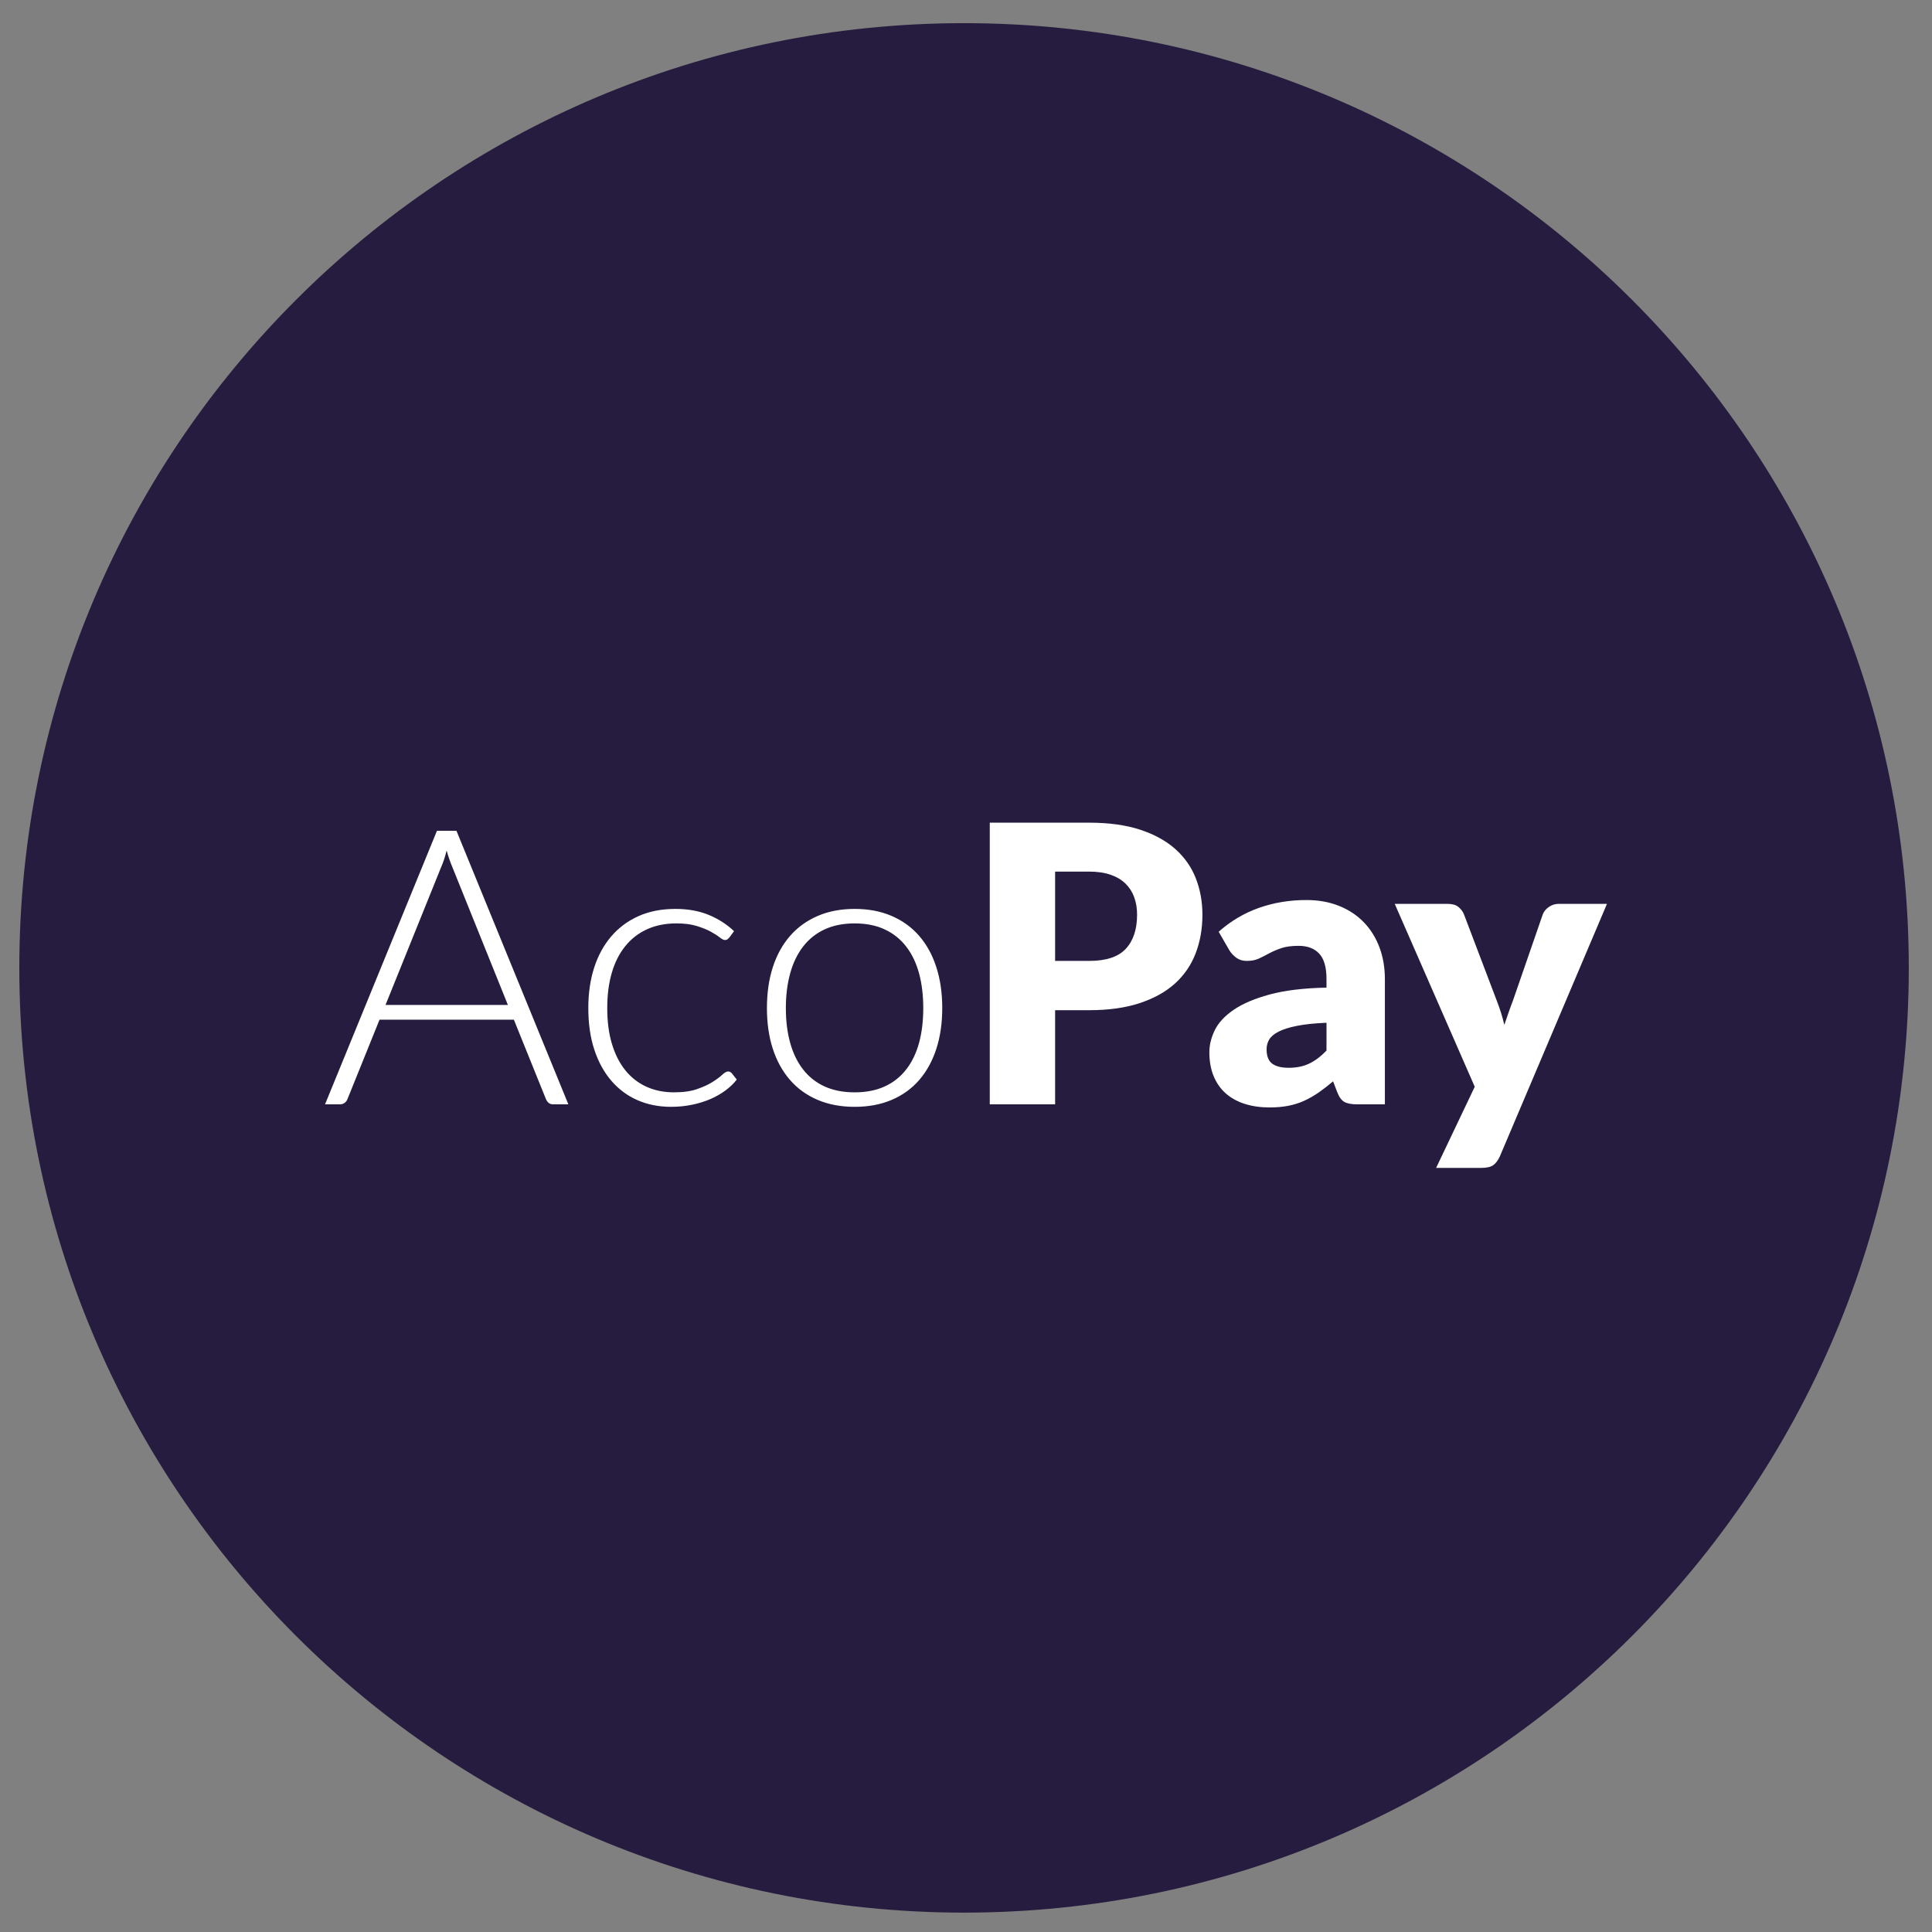 <?xml version="1.0" encoding="utf-8"?>
<svg xmlns="http://www.w3.org/2000/svg" xmlns:graph="http://ns.adobe.com/Graphs/1.0/" xmlns:i="http://ns.adobe.com/AdobeIllustrator/10.0/" xmlns:x="http://ns.adobe.com/Extensibility/1.0/" xmlns:xlink="http://www.w3.org/1999/xlink" version="1.0" id="Ebene_1" x="0px" y="0px" width="200px" height="200px" viewBox="0 0 200 200" enable-background="new 0 0 200 200">

<rect x="0" y="0" width="200" height="200" fill="#808080" stroke="none"/>

<path fill="#261C3F" d="M197.597,100.193c0,54.014-43.785,97.801-97.798,97.801&#xD;&#xA;	S2,154.207,2,100.193C2,46.185,45.786,2.397,99.799,2.397&#xD;&#xA;	S197.597,46.185,197.597,100.193z"/>
<g>
	<g>
		<defs>
			<rect id="SVGID_1_" x="187.632" y="27.661" width="194.447" height="194.448"/>
		</defs>
		<clipPath id="SVGID_2_">
			<use xlink:href="#SVGID_1_" overflow="visible"/>
		</clipPath>
	</g>
</g>
<g>
	<defs>
		<rect id="SVGID_5_" x="33.647" y="85.167" width="132.706" height="35.736"/>
	</defs>
	<clipPath id="SVGID_4_">
		<use xlink:href="#SVGID_5_" overflow="visible"/>
	</clipPath>
	<path clip-path="url(#SVGID_4_)" fill="#FFFFFF" d="M161.348,93.568c-0.36,0-0.691,0.104-0.998,0.312&#xD;&#xA;		c-0.305,0.207-0.52,0.462-0.64,0.769l-3.081,8.906&#xD;&#xA;		c-0.161,0.414-0.314,0.834-0.462,1.261s-0.291,0.854-0.439,1.28&#xD;&#xA;		c-0.199-0.854-0.462-1.688-0.781-2.501l-3.4-8.946&#xD;&#xA;		c-0.119-0.291-0.31-0.546-0.569-0.759c-0.261-0.214-0.634-0.321-1.112-0.321&#xD;&#xA;		h-5.483L152.665,112.5l-3.999,8.403h4.641c0.587,0,1.012-0.098,1.28-0.29&#xD;&#xA;		c0.267-0.195,0.494-0.499,0.679-0.908l11.086-26.137H161.348z M127.274,98.392&#xD;&#xA;		c0.185,0.295,0.427,0.549,0.719,0.761c0.295,0.215,0.655,0.32,1.078,0.32&#xD;&#xA;		c0.485,0,0.896-0.08,1.244-0.242c0.345-0.158,0.704-0.34,1.068-0.54&#xD;&#xA;		c0.37-0.199,0.786-0.379,1.254-0.539c0.464-0.16,1.065-0.239,1.8-0.239&#xD;&#xA;		c0.921,0,1.63,0.271,2.132,0.812c0.499,0.539,0.749,1.415,0.749,2.629v0.884&#xD;&#xA;		c-2.374,0.05-4.342,0.289-5.904,0.716c-1.559,0.427-2.802,0.959-3.721,1.594&#xD;&#xA;		c-0.922,0.632-1.567,1.332-1.942,2.099c-0.371,0.77-0.56,1.526-0.56,2.273&#xD;&#xA;		c0,0.933,0.146,1.756,0.44,2.469c0.294,0.716,0.711,1.313,1.25,1.792&#xD;&#xA;		c0.542,0.481,1.201,0.844,1.971,1.093c0.775,0.245,1.635,0.368,2.583,0.368&#xD;&#xA;		c0.707,0,1.351-0.058,1.931-0.171c0.579-0.114,1.128-0.284,1.643-0.519&#xD;&#xA;		c0.515-0.235,1.009-0.518,1.487-0.849c0.483-0.337,0.984-0.722,1.504-1.162&#xD;&#xA;		l0.438,1.14c0.199,0.507,0.45,0.841,0.75,1.001&#xD;&#xA;		c0.299,0.159,0.743,0.239,1.33,0.239h2.844v-12.967&#xD;&#xA;		c0-1.187-0.187-2.28-0.56-3.28c-0.374-1.002-0.911-1.865-1.612-2.592&#xD;&#xA;		c-0.699-0.727-1.554-1.293-2.562-1.701c-1.006-0.405-2.137-0.611-3.39-0.611&#xD;&#xA;		c-1.751,0-3.386,0.273-4.914,0.812c-1.527,0.539-2.919,1.364-4.169,2.472&#xD;&#xA;		L127.274,98.392z M137.318,108.758c-0.612,0.629-1.221,1.081-1.819,1.359&#xD;&#xA;		c-0.6,0.281-1.302,0.42-2.103,0.42c-0.745,0-1.313-0.143-1.698-0.429&#xD;&#xA;		c-0.39-0.288-0.581-0.784-0.581-1.493c0-0.357,0.089-0.691,0.267-0.999&#xD;&#xA;		c0.182-0.307,0.505-0.579,0.974-0.821c0.467-0.239,1.099-0.439,1.902-0.599&#xD;&#xA;		c0.799-0.16,1.818-0.268,3.059-0.32V108.758z M102.461,85.164v29.155h6.764&#xD;&#xA;		v-9.744h3.524c2.013,0,3.758-0.245,5.228-0.729&#xD;&#xA;		c1.479-0.489,2.694-1.166,3.656-2.032c0.958-0.869,1.673-1.908,2.139-3.124&#xD;&#xA;		c0.467-1.213,0.702-2.546,0.702-3.999c0-1.348-0.229-2.604-0.683-3.765&#xD;&#xA;		c-0.451-1.161-1.155-2.167-2.108-3.021c-0.954-0.854-2.17-1.523-3.644-2.011&#xD;&#xA;		c-1.475-0.486-3.237-0.731-5.29-0.731H102.461z M109.225,99.473v-9.245h3.524&#xD;&#xA;		c0.85,0,1.588,0.107,2.208,0.322c0.62,0.212,1.136,0.517,1.543,0.908&#xD;&#xA;		c0.403,0.395,0.708,0.864,0.908,1.411c0.202,0.549,0.302,1.153,0.302,1.822&#xD;&#xA;		c0,1.506-0.387,2.682-1.161,3.521c-0.773,0.841-2.042,1.261-3.8,1.261H109.225z&#xD;&#xA;		 M85.362,112.47c-0.887-0.407-1.626-0.991-2.222-1.753&#xD;&#xA;		c-0.592-0.759-1.04-1.678-1.339-2.75c-0.3-1.075-0.449-2.278-0.449-3.613&#xD;&#xA;		c0-1.318,0.149-2.52,0.449-3.6c0.299-1.082,0.747-2.005,1.339-2.771&#xD;&#xA;		c0.596-0.77,1.335-1.359,2.222-1.771c0.889-0.414,1.927-0.621,3.11-0.621&#xD;&#xA;		c1.19,0,2.228,0.207,3.113,0.621c0.887,0.412,1.627,1.002,2.219,1.771&#xD;&#xA;		c0.595,0.767,1.039,1.689,1.334,2.771c0.293,1.08,0.438,2.281,0.438,3.6&#xD;&#xA;		c0,1.335-0.146,2.538-0.438,3.613c-0.295,1.072-0.739,1.991-1.334,2.75&#xD;&#xA;		c-0.592,0.762-1.332,1.346-2.219,1.753c-0.886,0.404-1.923,0.609-3.113,0.609&#xD;&#xA;		C87.289,113.079,86.251,112.874,85.362,112.47 M84.643,94.821&#xD;&#xA;		c-1.129,0.486-2.082,1.176-2.861,2.07c-0.778,0.894-1.373,1.972-1.78,3.231&#xD;&#xA;		c-0.408,1.262-0.61,2.672-0.61,4.23c0,1.562,0.202,2.968,0.61,4.225&#xD;&#xA;		c0.407,1.253,1.002,2.326,1.78,3.221c0.779,0.896,1.732,1.58,2.861,2.062&#xD;&#xA;		c1.127,0.479,2.404,0.719,3.83,0.719c1.431,0,2.706-0.24,3.835-0.719&#xD;&#xA;		c1.126-0.481,2.077-1.166,2.851-2.062c0.774-0.895,1.363-1.968,1.77-3.221&#xD;&#xA;		c0.407-1.257,0.612-2.662,0.612-4.225c0-1.559-0.205-2.969-0.612-4.23&#xD;&#xA;		c-0.406-1.26-0.995-2.338-1.77-3.231c-0.773-0.895-1.725-1.584-2.851-2.07&#xD;&#xA;		c-1.129-0.489-2.404-0.731-3.835-0.731C87.047,94.09,85.77,94.332,84.643,94.821&#xD;&#xA;		 M75.989,96.392c-0.749-0.707-1.622-1.269-2.621-1.681&#xD;&#xA;		c-1.004-0.414-2.147-0.621-3.439-0.621c-1.443,0-2.723,0.249-3.836,0.749&#xD;&#xA;		c-1.114,0.501-2.057,1.203-2.831,2.111c-0.773,0.906-1.36,1.99-1.762,3.241&#xD;&#xA;		c-0.4,1.256-0.598,2.641-0.598,4.162c0,1.617,0.207,3.056,0.626,4.324&#xD;&#xA;		c0.42,1.268,1.01,2.336,1.764,3.21s1.652,1.543,2.701,2.003&#xD;&#xA;		c1.049,0.459,2.206,0.688,3.474,0.688c0.746,0,1.462-0.069,2.148-0.21&#xD;&#xA;		c0.689-0.139,1.326-0.336,1.913-0.589c0.586-0.252,1.112-0.554,1.58-0.901&#xD;&#xA;		c0.467-0.348,0.854-0.719,1.161-1.121l-0.5-0.639&#xD;&#xA;		c-0.11-0.133-0.242-0.2-0.398-0.2c-0.163,0-0.362,0.112-0.603,0.34&#xD;&#xA;		c-0.241,0.226-0.571,0.475-0.991,0.739c-0.42,0.27-0.953,0.514-1.603,0.741&#xD;&#xA;		c-0.645,0.228-1.448,0.34-2.409,0.34c-1.042,0-1.989-0.192-2.844-0.579&#xD;&#xA;		c-0.849-0.387-1.577-0.951-2.18-1.693c-0.599-0.738-1.062-1.647-1.39-2.731&#xD;&#xA;		c-0.329-1.081-0.489-2.319-0.489-3.722c0-1.346,0.154-2.562,0.469-3.641&#xD;&#xA;		c0.315-1.081,0.777-2.002,1.393-2.761c0.609-0.762,1.363-1.344,2.25-1.75&#xD;&#xA;		c0.887-0.407,1.905-0.612,3.054-0.612c0.823,0,1.527,0.09,2.106,0.272&#xD;&#xA;		c0.579,0.178,1.066,0.375,1.453,0.589c0.385,0.213,0.693,0.41,0.918,0.59&#xD;&#xA;		c0.23,0.18,0.41,0.27,0.54,0.27c0.11,0,0.194-0.022,0.252-0.067&#xD;&#xA;		c0.062-0.05,0.123-0.104,0.192-0.173L75.989,96.392z M47.254,86.006h-2.022&#xD;&#xA;		l-11.584,28.313h1.562c0.185,0,0.345-0.055,0.478-0.162&#xD;&#xA;		c0.137-0.104,0.227-0.232,0.281-0.377l3.32-8.224h13.907l3.32,8.224&#xD;&#xA;		c0.069,0.157,0.162,0.29,0.282,0.39c0.122,0.102,0.274,0.149,0.462,0.149&#xD;&#xA;		h1.577L47.254,86.006z M39.909,104.033l5.765-14.287&#xD;&#xA;		c0.106-0.238,0.206-0.5,0.302-0.789c0.091-0.288,0.18-0.592,0.258-0.911&#xD;&#xA;		c0.187,0.653,0.381,1.216,0.581,1.683l5.763,14.305H39.909z"/>
</g>
</svg>